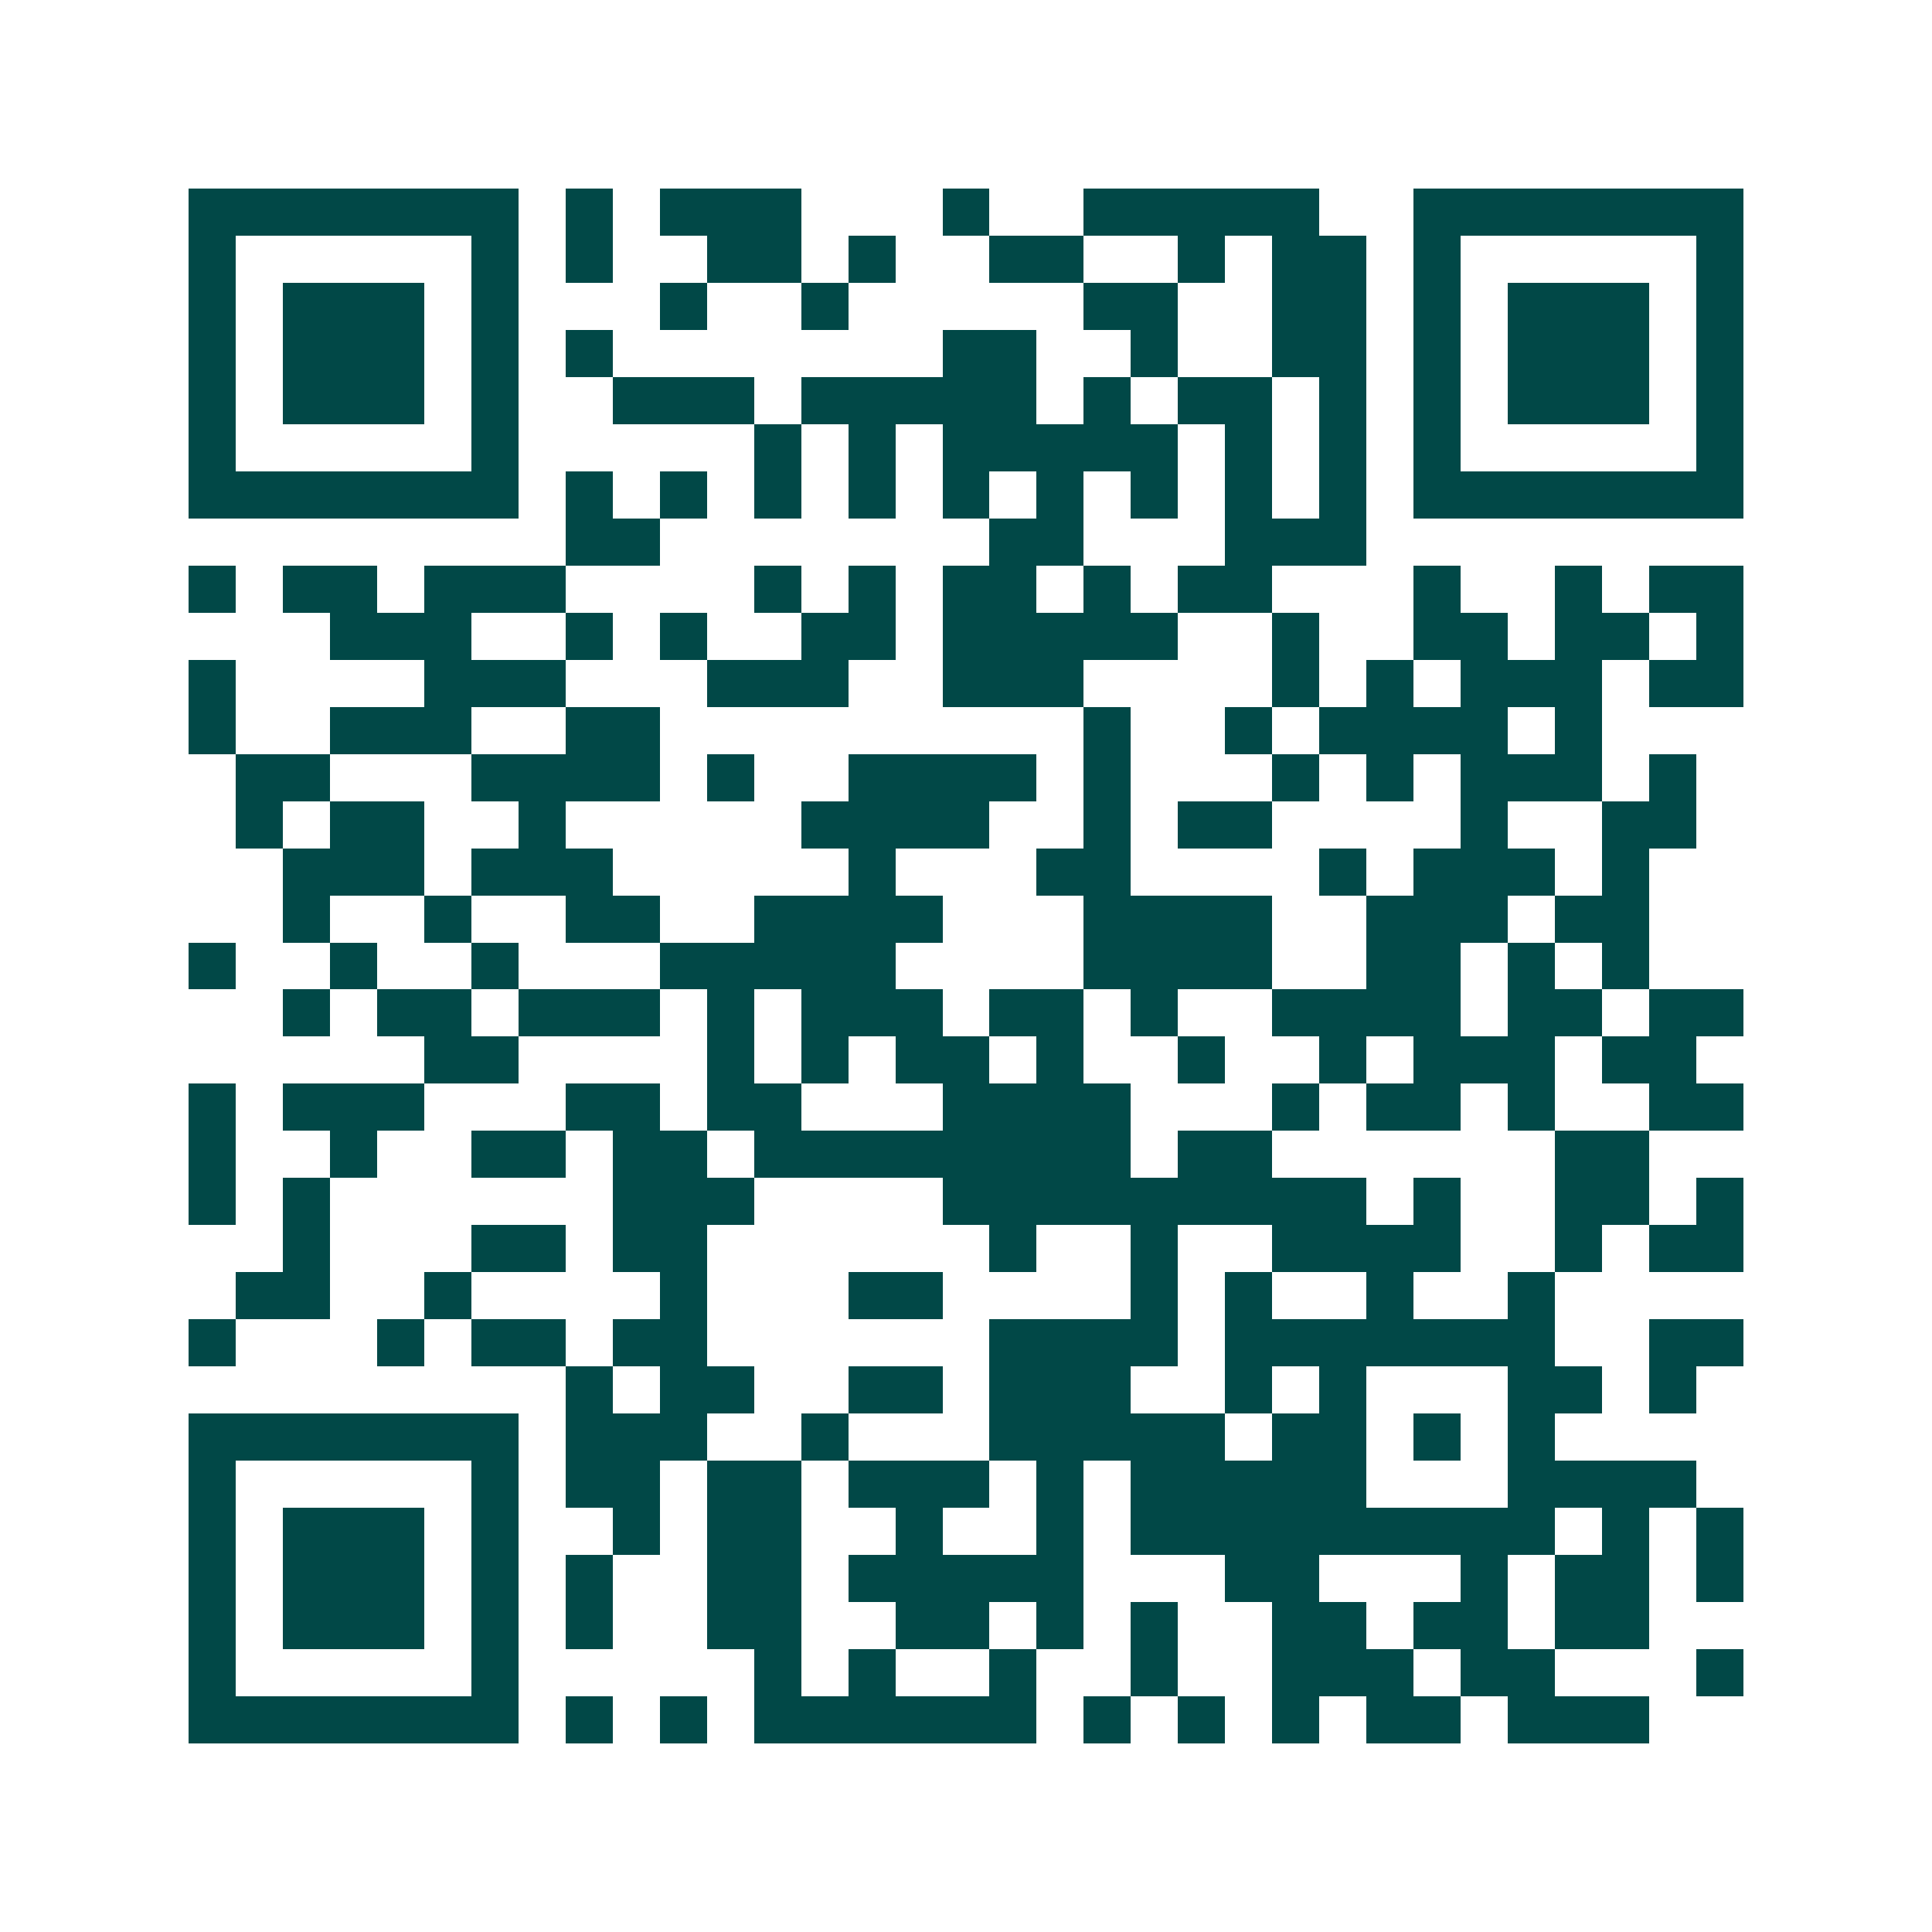 <svg xmlns="http://www.w3.org/2000/svg" width="200" height="200" viewBox="0 0 41 41" shape-rendering="crispEdges"><path fill="#ffffff" d="M0 0h41v41H0z"/><path stroke="#014847" d="M4 4.5h7m1 0h1m1 0h3m3 0h1m2 0h5m2 0h7M4 5.5h1m5 0h1m1 0h1m2 0h2m1 0h1m2 0h2m2 0h1m1 0h2m1 0h1m5 0h1M4 6.5h1m1 0h3m1 0h1m3 0h1m2 0h1m5 0h2m2 0h2m1 0h1m1 0h3m1 0h1M4 7.5h1m1 0h3m1 0h1m1 0h1m7 0h2m2 0h1m2 0h2m1 0h1m1 0h3m1 0h1M4 8.5h1m1 0h3m1 0h1m2 0h3m1 0h5m1 0h1m1 0h2m1 0h1m1 0h1m1 0h3m1 0h1M4 9.5h1m5 0h1m5 0h1m1 0h1m1 0h5m1 0h1m1 0h1m1 0h1m5 0h1M4 10.5h7m1 0h1m1 0h1m1 0h1m1 0h1m1 0h1m1 0h1m1 0h1m1 0h1m1 0h1m1 0h7M12 11.5h2m7 0h2m3 0h3M4 12.5h1m1 0h2m1 0h3m4 0h1m1 0h1m1 0h2m1 0h1m1 0h2m3 0h1m2 0h1m1 0h2M7 13.5h3m2 0h1m1 0h1m2 0h2m1 0h5m2 0h1m2 0h2m1 0h2m1 0h1M4 14.5h1m4 0h3m3 0h3m2 0h3m4 0h1m1 0h1m1 0h3m1 0h2M4 15.5h1m2 0h3m2 0h2m9 0h1m2 0h1m1 0h4m1 0h1M5 16.5h2m3 0h4m1 0h1m2 0h4m1 0h1m3 0h1m1 0h1m1 0h3m1 0h1M5 17.5h1m1 0h2m2 0h1m5 0h4m2 0h1m1 0h2m4 0h1m2 0h2M6 18.5h3m1 0h3m5 0h1m3 0h2m4 0h1m1 0h3m1 0h1M6 19.5h1m2 0h1m2 0h2m2 0h4m3 0h4m2 0h3m1 0h2M4 20.5h1m2 0h1m2 0h1m3 0h5m4 0h4m2 0h2m1 0h1m1 0h1M6 21.5h1m1 0h2m1 0h3m1 0h1m1 0h3m1 0h2m1 0h1m2 0h4m1 0h2m1 0h2M9 22.5h2m4 0h1m1 0h1m1 0h2m1 0h1m2 0h1m2 0h1m1 0h3m1 0h2M4 23.5h1m1 0h3m3 0h2m1 0h2m3 0h4m3 0h1m1 0h2m1 0h1m2 0h2M4 24.5h1m2 0h1m2 0h2m1 0h2m1 0h8m1 0h2m6 0h2M4 25.5h1m1 0h1m6 0h3m4 0h9m1 0h1m2 0h2m1 0h1M6 26.5h1m3 0h2m1 0h2m6 0h1m2 0h1m2 0h4m2 0h1m1 0h2M5 27.5h2m2 0h1m4 0h1m3 0h2m4 0h1m1 0h1m2 0h1m2 0h1M4 28.5h1m3 0h1m1 0h2m1 0h2m6 0h4m1 0h7m2 0h2M12 29.5h1m1 0h2m2 0h2m1 0h3m2 0h1m1 0h1m3 0h2m1 0h1M4 30.5h7m1 0h3m2 0h1m3 0h5m1 0h2m1 0h1m1 0h1M4 31.5h1m5 0h1m1 0h2m1 0h2m1 0h3m1 0h1m1 0h5m3 0h4M4 32.5h1m1 0h3m1 0h1m2 0h1m1 0h2m2 0h1m2 0h1m1 0h9m1 0h1m1 0h1M4 33.5h1m1 0h3m1 0h1m1 0h1m2 0h2m1 0h5m3 0h2m3 0h1m1 0h2m1 0h1M4 34.5h1m1 0h3m1 0h1m1 0h1m2 0h2m2 0h2m1 0h1m1 0h1m2 0h2m1 0h2m1 0h2M4 35.5h1m5 0h1m5 0h1m1 0h1m2 0h1m2 0h1m2 0h3m1 0h2m3 0h1M4 36.5h7m1 0h1m1 0h1m1 0h6m1 0h1m1 0h1m1 0h1m1 0h2m1 0h3"/></svg>
